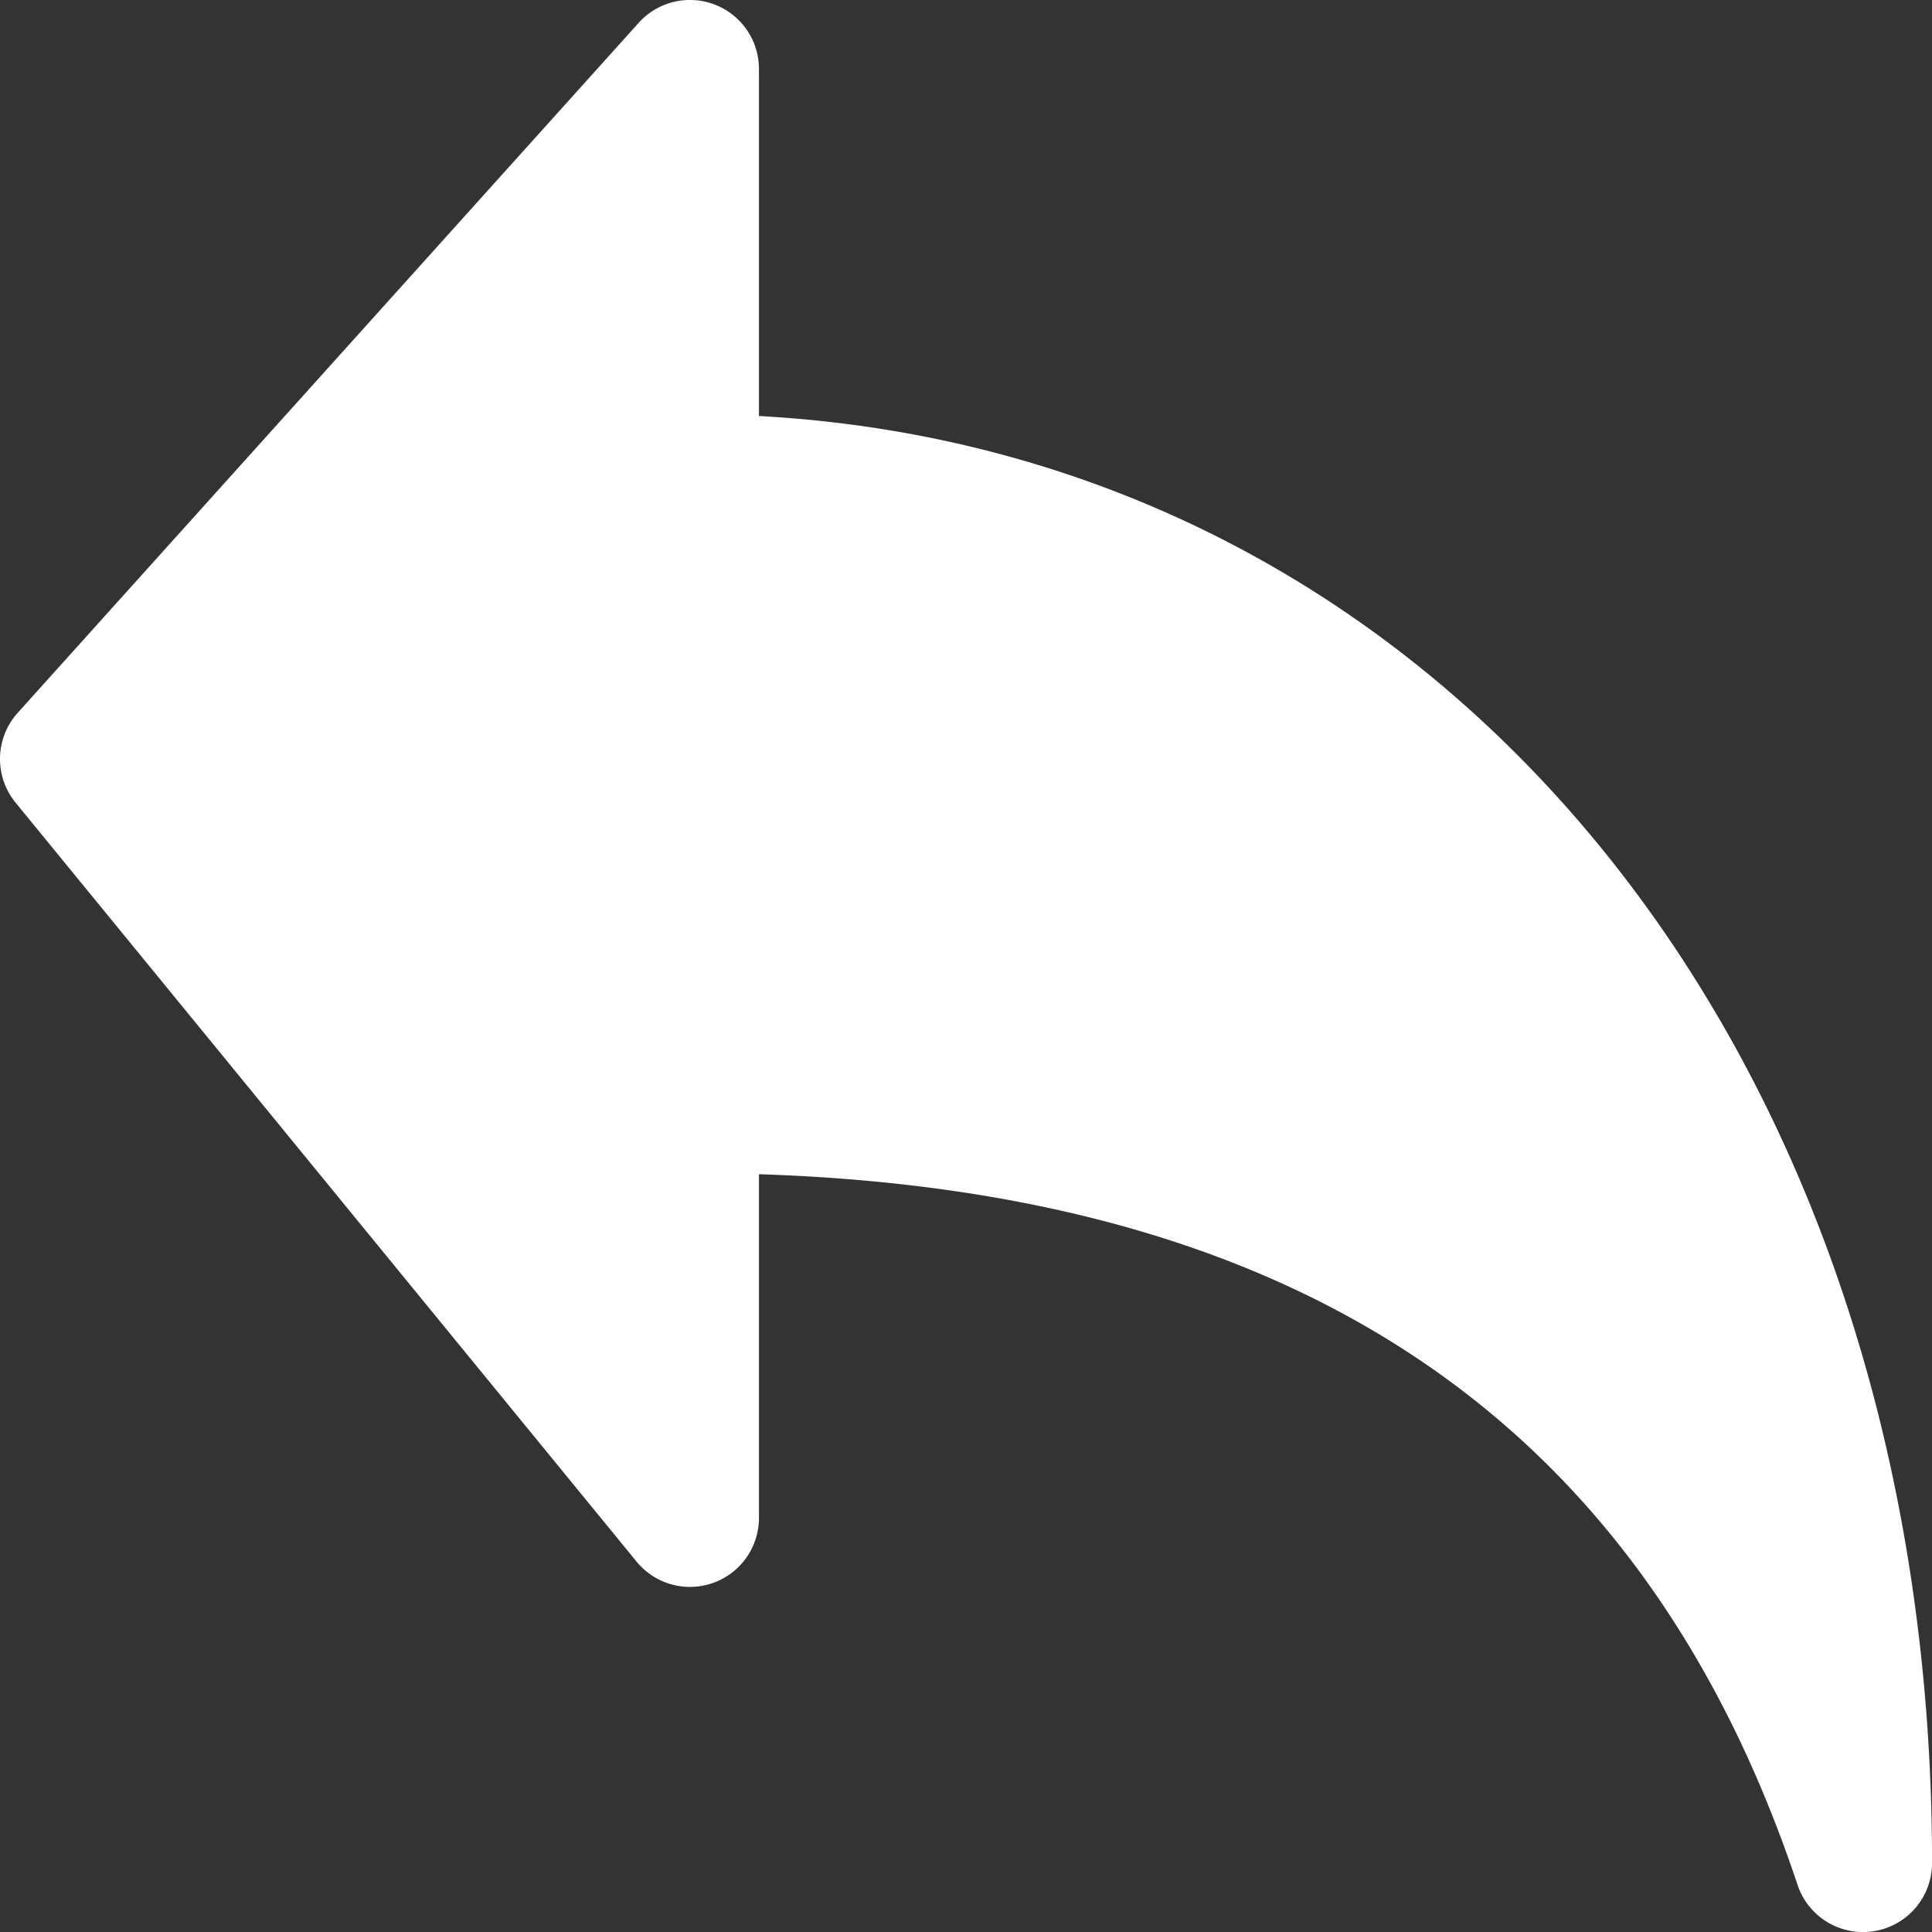 <svg xmlns="http://www.w3.org/2000/svg" width="41.333" height="41.334" viewBox="0 0 41.333 41.334">
  <rect x="0" y="0" width="41.333" height="41.334" fill="#333333" stroke="none"/>
  <g id="back-arrow" transform="translate(-0.007)">
    <g id="Groupe_539" data-name="Groupe 539" transform="translate(0.007 0)">
      <path id="Tracé_1702" data-name="Tracé 1702" d="M16.244,8.9V1.476A1.476,1.476,0,0,0,13.671.488L.385,15.251A1.476,1.476,0,0,0,.339,17.17L13.625,33.408a1.476,1.476,0,0,0,2.619-.931V25.121c11.662.379,18.94,5.365,22.22,15.205a1.476,1.476,0,0,0,1.4,1.008,1.43,1.43,0,0,0,.238-.019,1.476,1.476,0,0,0,1.239-1.457C41.34,22.474,30.875,9.7,16.244,8.9Z" transform="translate(-0.007 0)" fill="#fff"/>
    </g>
  </g>
</svg>
